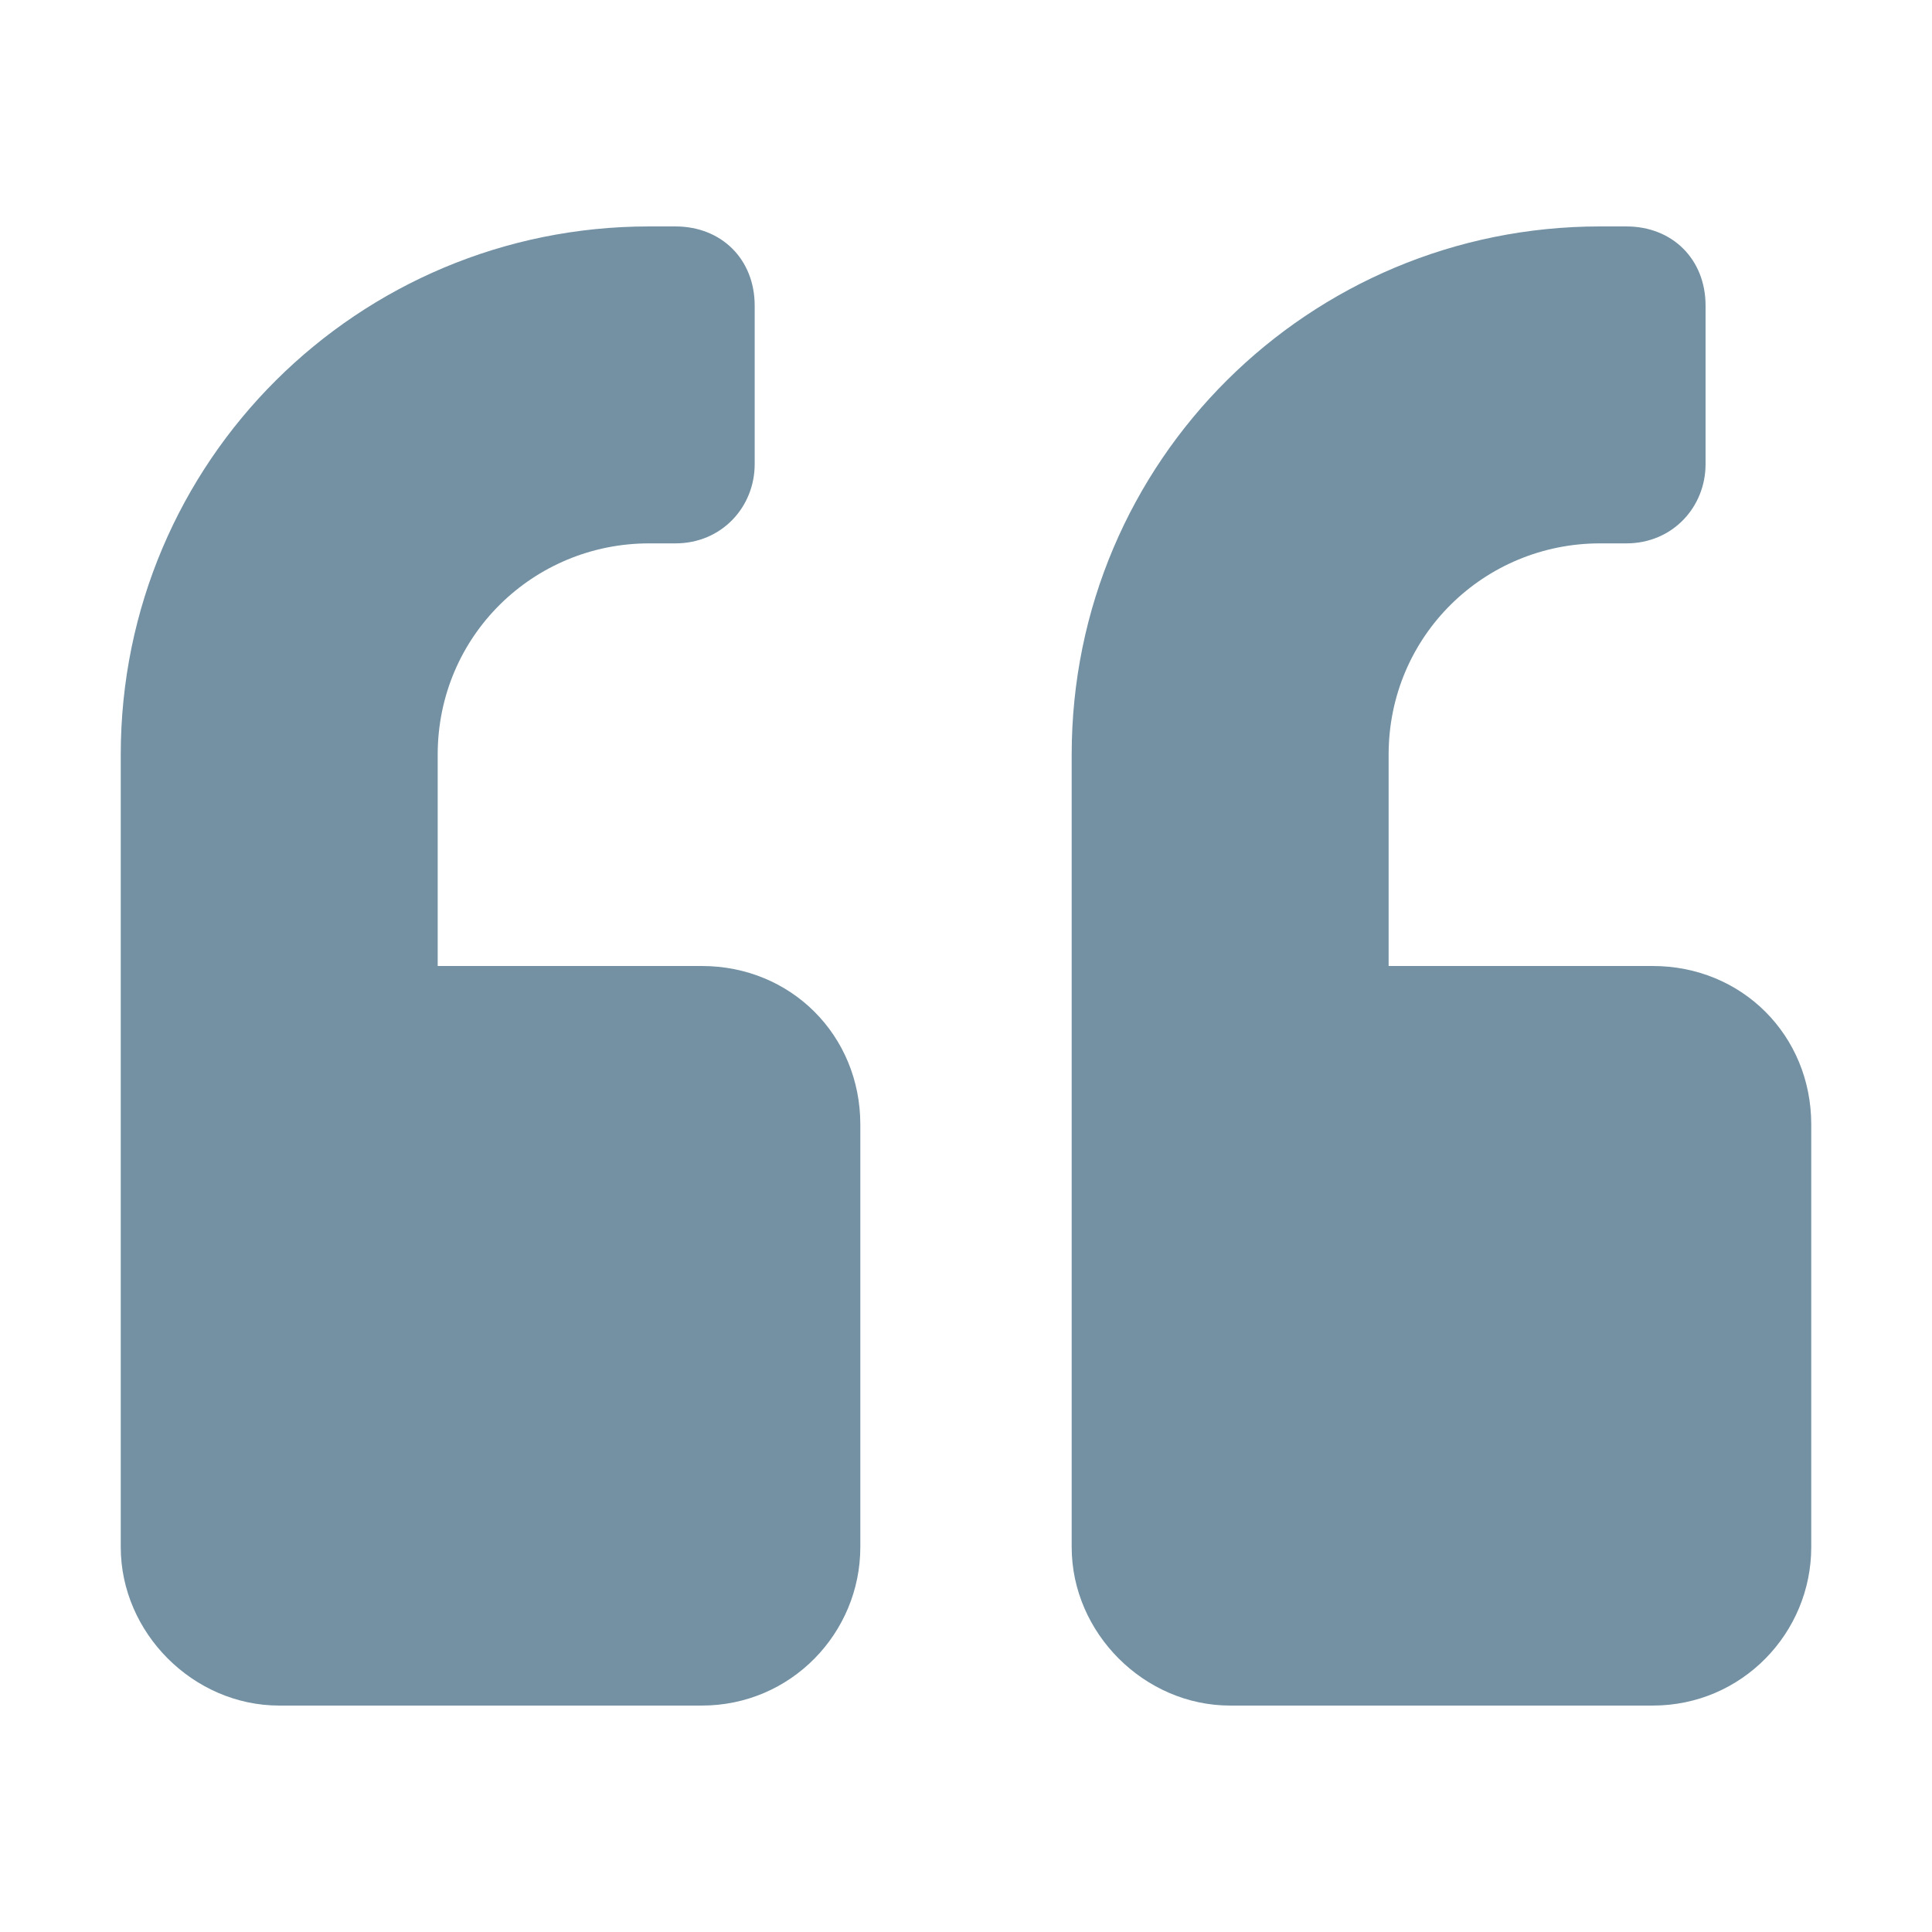 <svg xmlns="http://www.w3.org/2000/svg" width="40" height="40" viewBox="0 0 40 40" fill="none"><path d="M5.781 35.312C4.004 35.312 2.5 33.809 2.5 32.031L2.5 15.625C2.5 9.541 7.422 4.688 13.438 4.688L13.984 4.688C14.941 4.688 15.625 5.371 15.625 6.328L15.625 9.609C15.625 10.498 14.941 11.25 13.984 11.25L13.438 11.25C11.045 11.25 9.062 13.164 9.062 15.625L9.062 20L14.531 20C16.377 20 17.812 21.436 17.812 23.281L17.812 32.031C17.812 33.809 16.377 35.312 14.531 35.312L5.781 35.312ZM25.469 35.312C23.691 35.312 22.188 33.809 22.188 32.031L22.188 15.625C22.188 9.541 27.109 4.688 33.125 4.688L33.672 4.688C34.629 4.688 35.312 5.371 35.312 6.328L35.312 9.609C35.312 10.498 34.629 11.25 33.672 11.25L33.125 11.25C30.732 11.25 28.75 13.164 28.75 15.625L28.75 20L34.219 20C36.065 20 37.5 21.436 37.5 23.281L37.5 32.031C37.5 33.809 36.065 35.312 34.219 35.312L25.469 35.312Z" fill="#7391A3"></path></svg>